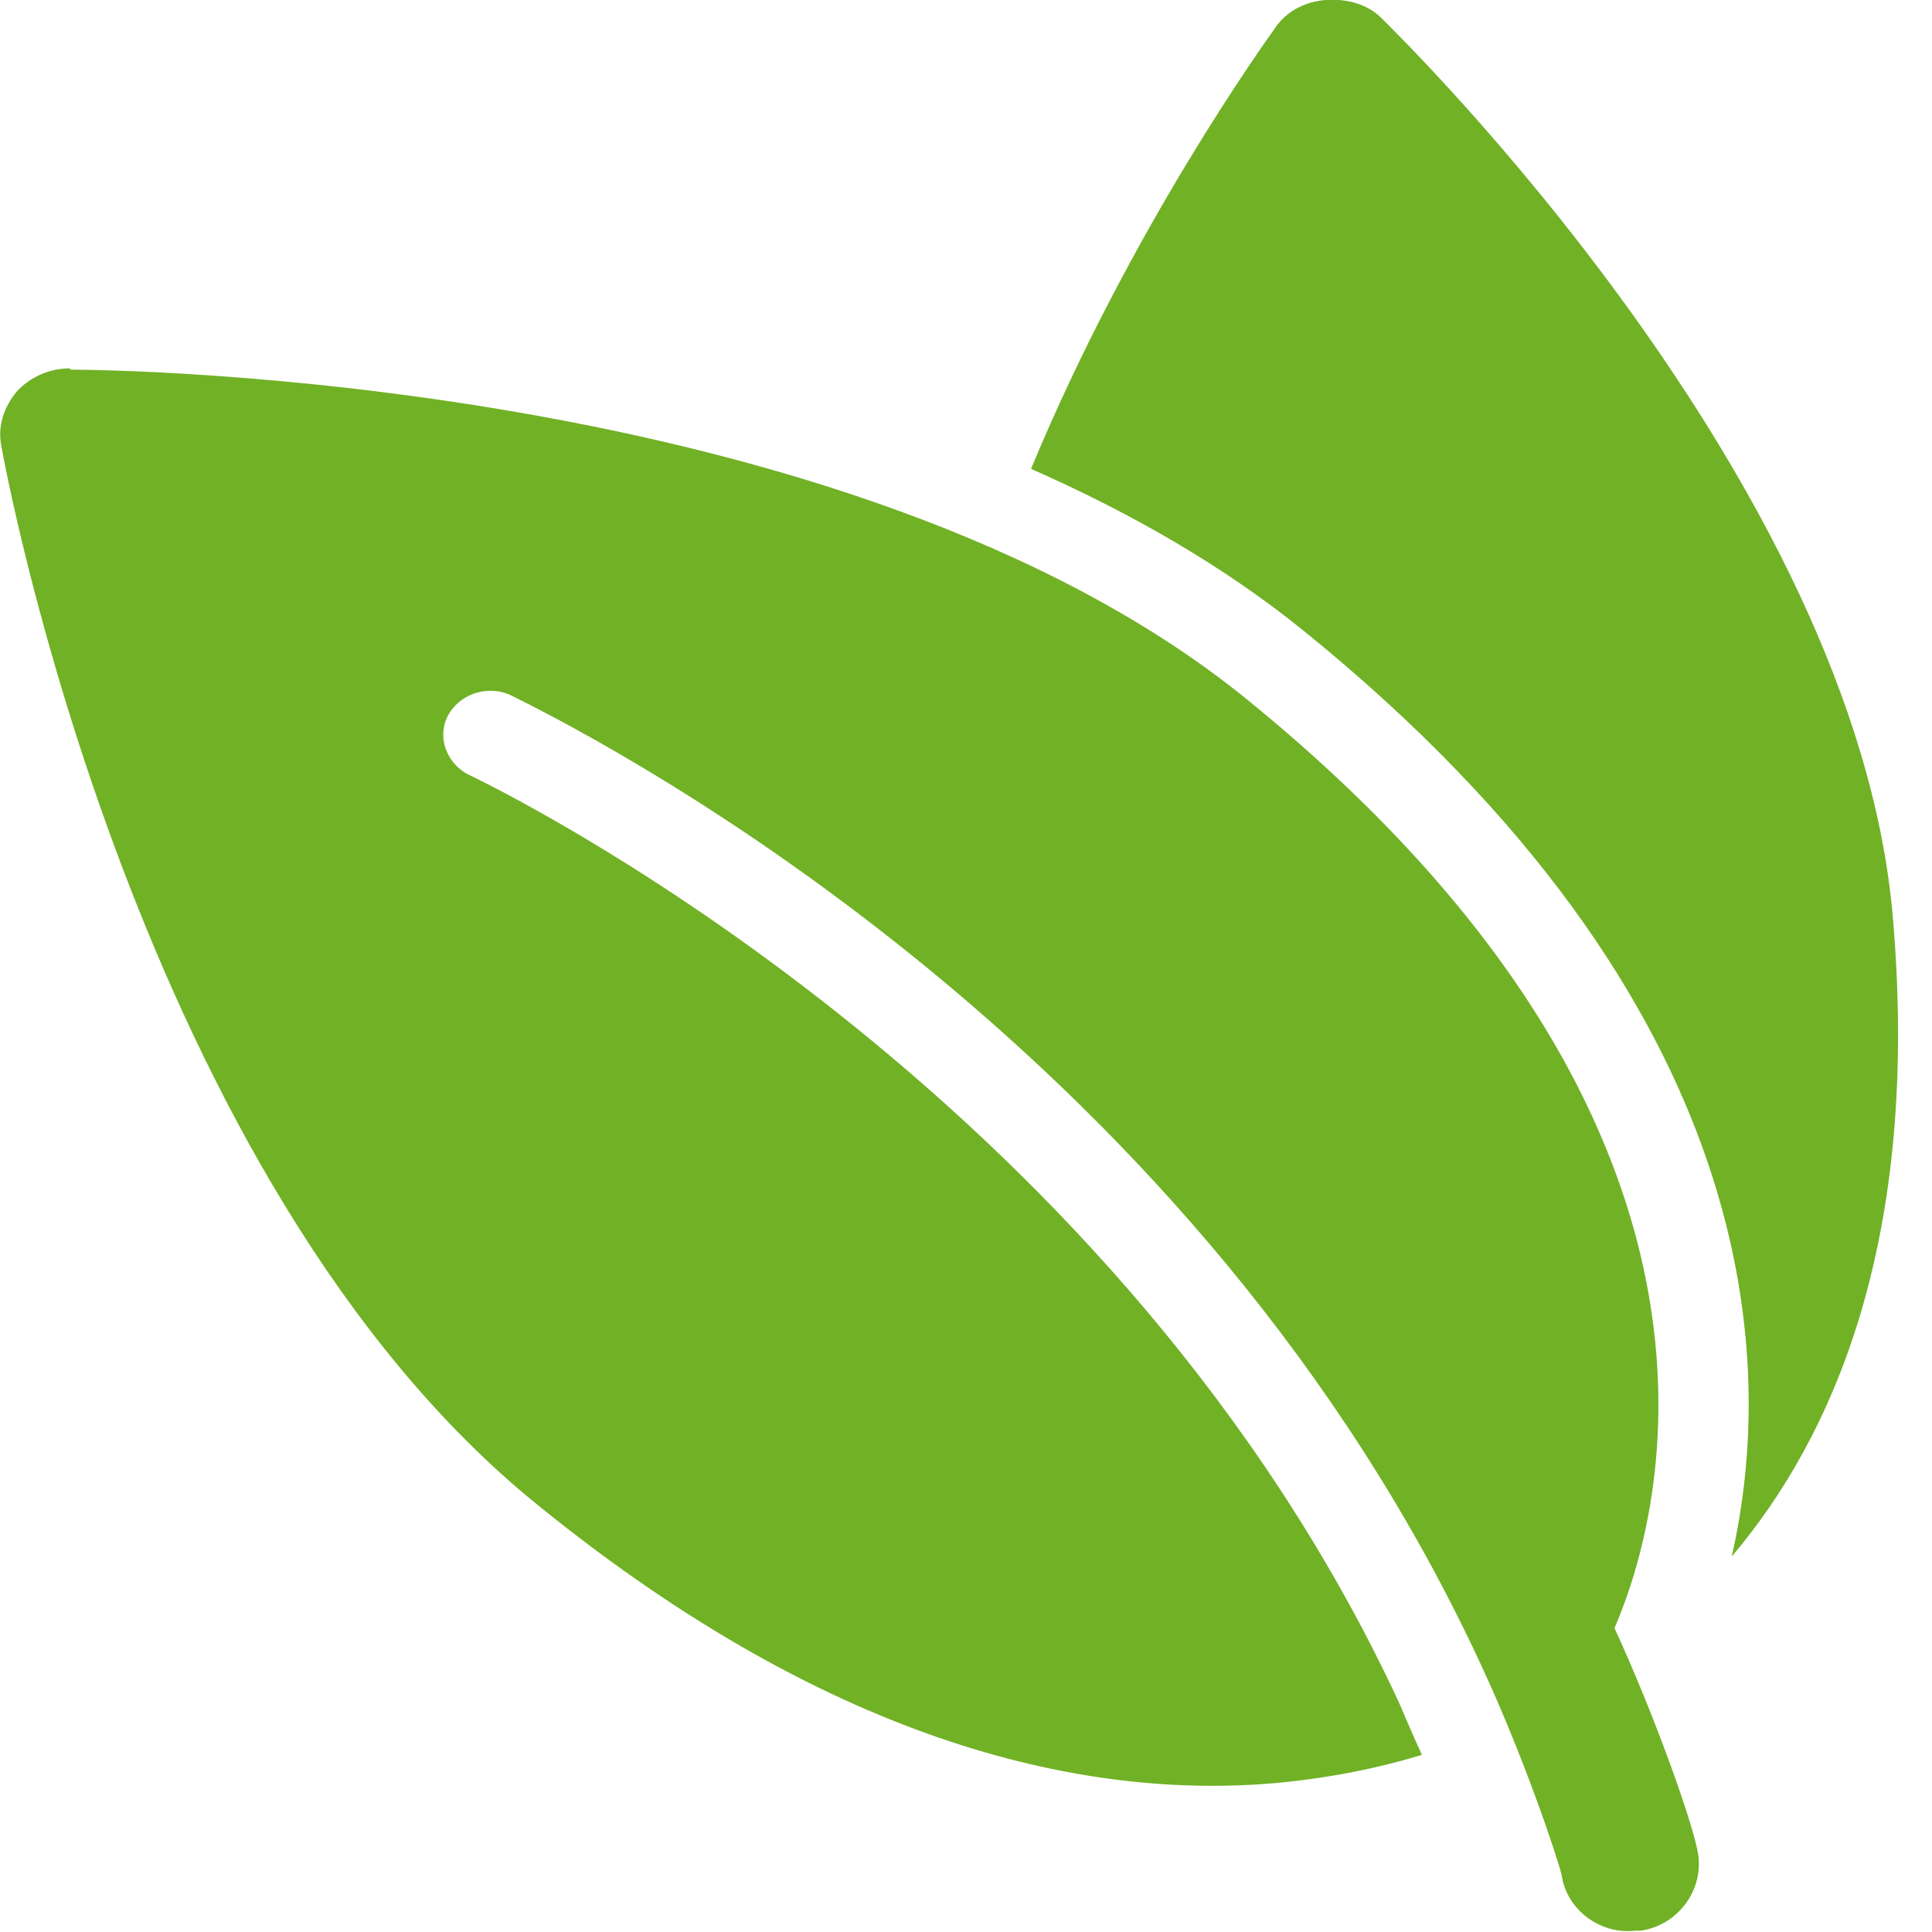 <?xml version="1.0" encoding="UTF-8"?>
<svg id="Ebene_1" data-name="Ebene 1" xmlns="http://www.w3.org/2000/svg" xmlns:xlink="http://www.w3.org/1999/xlink" version="1.1" viewBox="0 0 300 300">
  <defs>
    <style>
      .cls-1 {
        clip-path: url(#clippath);
      }

      .cls-2 {
        fill: none;
      }

      .cls-2, .cls-3 {
        stroke-width: 0px;
      }

      .cls-3 {
        fill: #71b126;
      }
    </style>
    <clipPath id="clippath">
      <rect class="cls-2" width="294.8" height="300"/>
    </clipPath>
  </defs>
  <g class="cls-1">
    <path class="cls-3" d="M10.8,57.2c-3.2,0-6.2,1.4-8.2,3.6-2,2.4-3,5.4-2.4,8.4.8,4.6,21.2,114.3,83.3,164.5,46.8,38,86.1,45.6,114.3,43.2,8.8-.8,16.4-2.4,23-4.4-1.2-2.6-2.4-5.4-3.6-8.2C174.3,171.9,83.5,125.5,73.2,120.5l-.8-.4c-3.4-2-4.6-6.2-2.6-9.4,2-3.2,6.4-4.4,9.8-2.6,17.4,8.6,106.7,55.8,150.5,150.7,6.6,14.2,11.8,29.8,12.4,32.4.8,5.4,6,9.2,11.4,8.6h.8c5.8-.8,9.8-6.2,9-11.8-.6-4.2-6.4-20.8-13-35.2,7.6-17.6,24.6-77.9-57.2-144.3C131.5,58.2,15.8,57.4,11,57.4M205.9,0c-3,.2-6,1.6-7.8,4.2-1.4,2-22.4,31-38,68.6,15.4,6.8,29.8,15,42.4,25.2,71.8,58.2,73.2,113.9,66.4,143.7,15.6-18.4,29.4-49,25-99.5C288,74.6,217.5,5.8,214.5,2.8,212.3.6,209.1-.2,206.1,0"/>
  </g>
</svg>